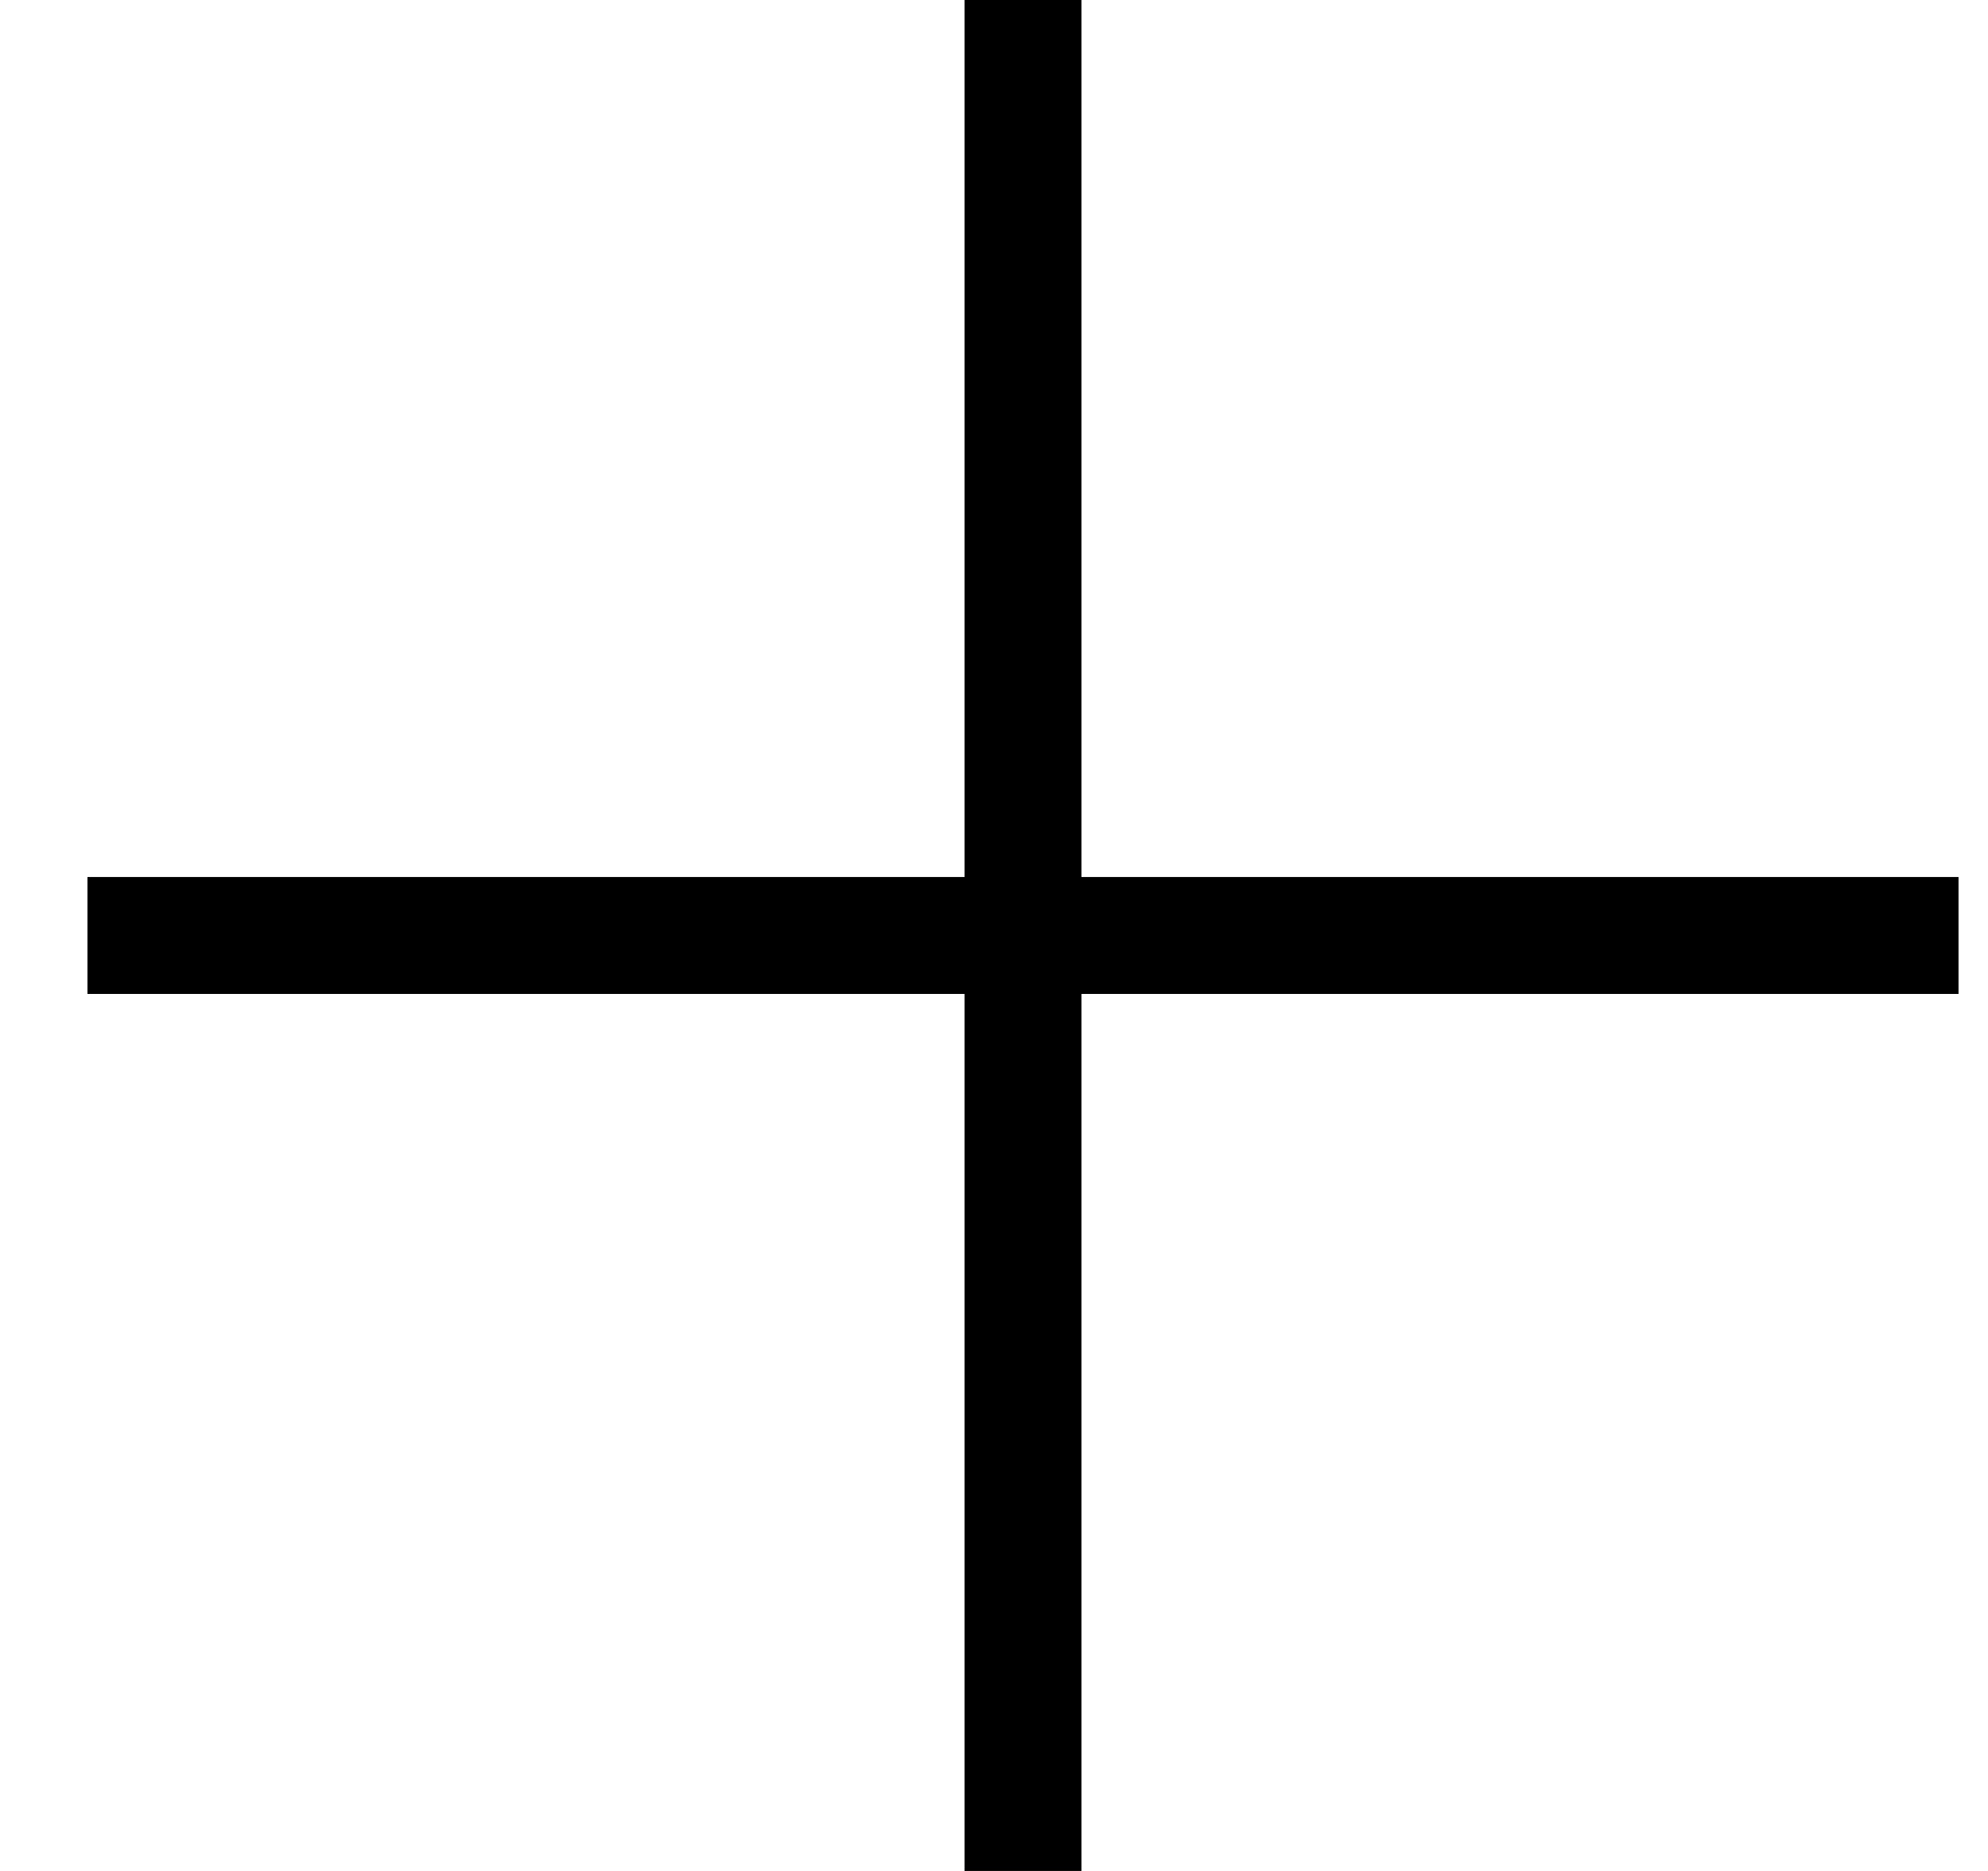 <svg width="17" height="16" viewBox="0 0 17 16" fill="none" xmlns="http://www.w3.org/2000/svg">
<path d="M16.748 8H0.748" stroke="black"/>
<path d="M8.748 -2.98023e-07L8.748 16" stroke="black"/>
</svg>
